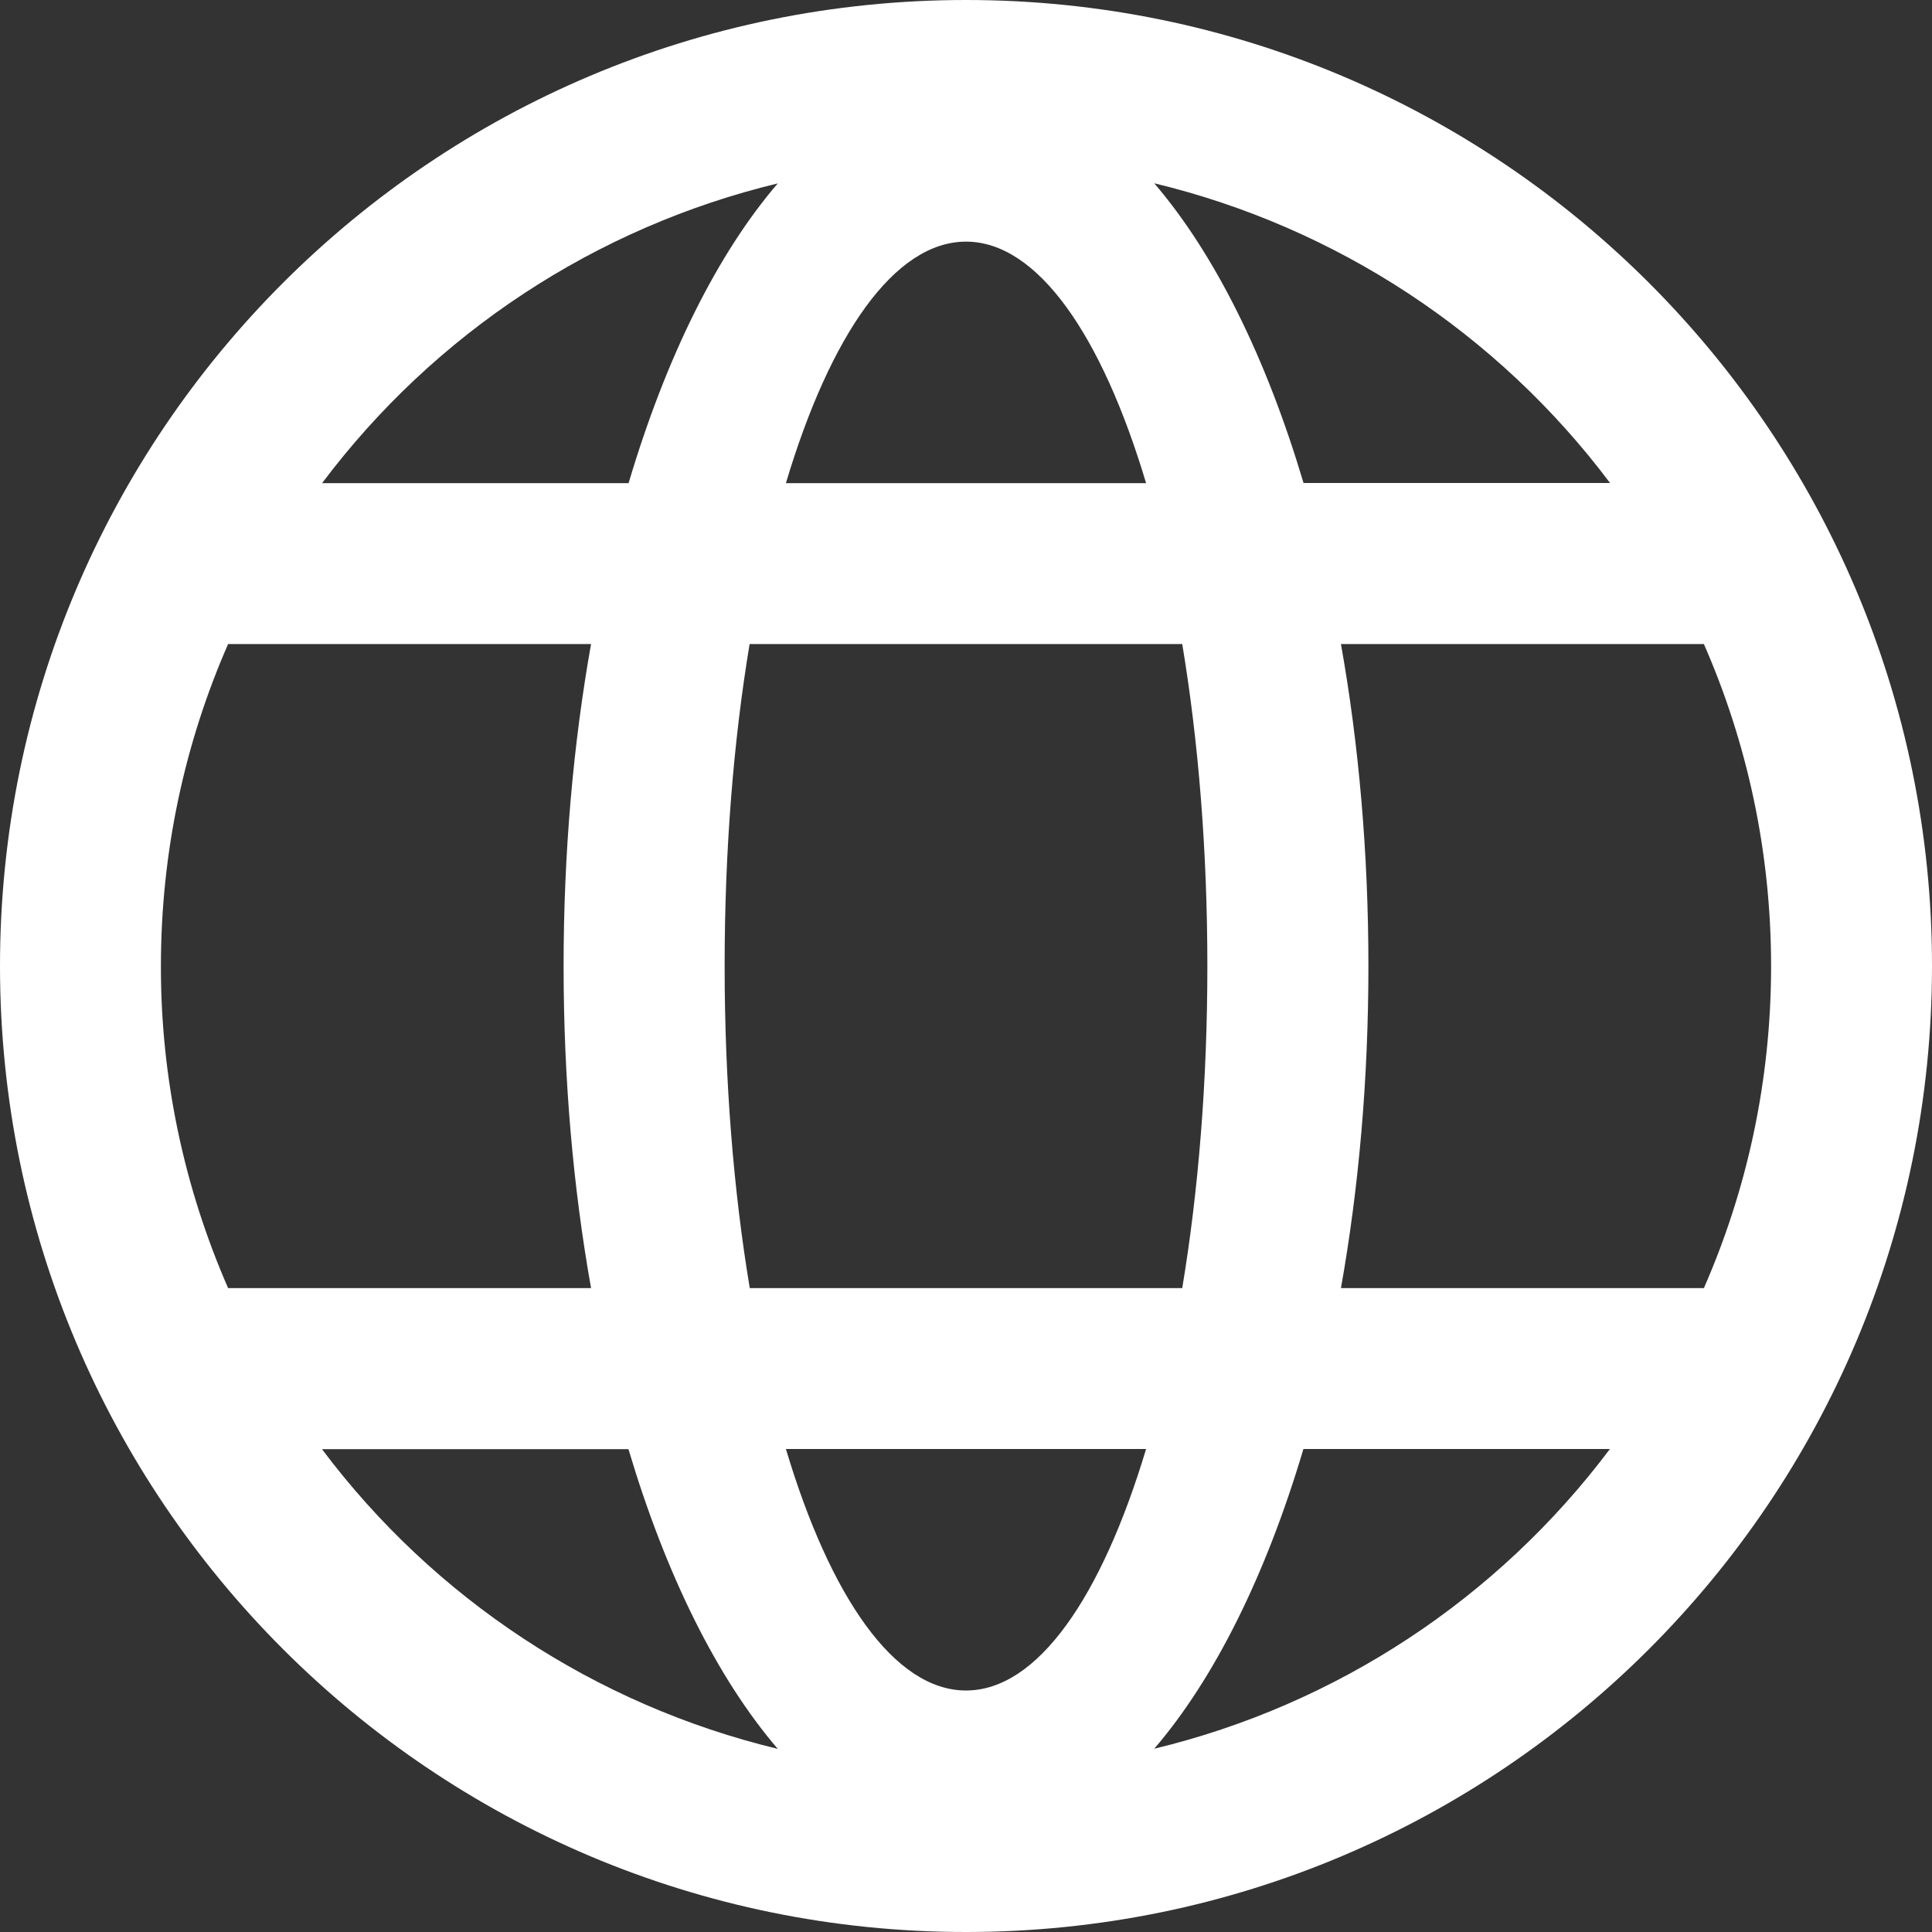 <?xml version="1.0" encoding="UTF-8"?>
<svg width="14px" height="14px" viewBox="0 0 14 14" version="1.1" xmlns="http://www.w3.org/2000/svg" xmlns:xlink="http://www.w3.org/1999/xlink">
    <rect x="0" y="0" width="14" height="14" fill="#333333" stroke="none"/>
    <title>编组</title>
    <g id="页面1" stroke="none" stroke-width="1" fill="none" fill-rule="evenodd">
        <g id="首页" transform="translate(-1431, -52)" fill="#FFFFFF" fill-rule="nonzero">
            <g id="编组" transform="translate(1431, 52)">
                <path d="M7,0 C3.134,0 0,3.134 0,7 C0,10.866 3.134,14 7,14 C10.866,14 14,10.866 14,7 C14,3.134 10.866,0 7,0 L7,0 Z M12.347,4.667 C12.66,5.381 12.834,6.171 12.834,7.001 C12.834,7.831 12.66,8.62 12.347,9.334 L9.717,9.334 C9.846,8.61 9.916,7.824 9.916,7.001 C9.916,6.178 9.846,5.391 9.717,4.667 L12.347,4.667 Z M5.251,7.001 C5.251,6.162 5.315,5.37 5.432,4.667 L8.567,4.667 C8.684,5.37 8.749,6.162 8.749,7.001 C8.749,7.839 8.684,8.631 8.567,9.334 L5.433,9.334 C5.316,8.631 5.251,7.839 5.251,7.001 L5.251,7.001 Z M11.667,3.5 L9.446,3.5 C9.175,2.59 8.803,1.84 8.364,1.328 C9.684,1.646 10.852,2.414 11.667,3.5 L11.667,3.5 Z M7,1.751 C7.518,1.751 7.984,2.428 8.305,3.501 L5.695,3.501 C6.016,2.427 6.482,1.751 7,1.751 Z M5.636,1.329 C5.197,1.84 4.825,2.592 4.555,3.501 L2.334,3.501 C3.149,2.416 4.316,1.647 5.636,1.329 L5.636,1.329 Z M1.653,4.667 L4.283,4.667 C4.154,5.391 4.084,6.178 4.084,7.001 C4.084,7.824 4.154,8.61 4.283,9.334 L1.653,9.334 C1.331,8.598 1.165,7.804 1.166,7.001 C1.166,6.171 1.34,5.381 1.653,4.667 L1.653,4.667 Z M2.333,10.501 L4.554,10.501 C4.825,11.412 5.197,12.161 5.636,12.673 C4.316,12.355 3.148,11.587 2.333,10.501 Z M7,12.25 C6.482,12.25 6.016,11.573 5.695,10.5 L8.305,10.5 C7.982,11.574 7.518,12.25 7,12.25 Z M8.364,12.672 C8.803,12.161 9.175,11.409 9.445,10.5 L11.666,10.5 C10.851,11.586 9.684,12.354 8.364,12.672 L8.364,12.672 Z" id="形状"></path>
            </g>
        </g>
    </g>
</svg>
